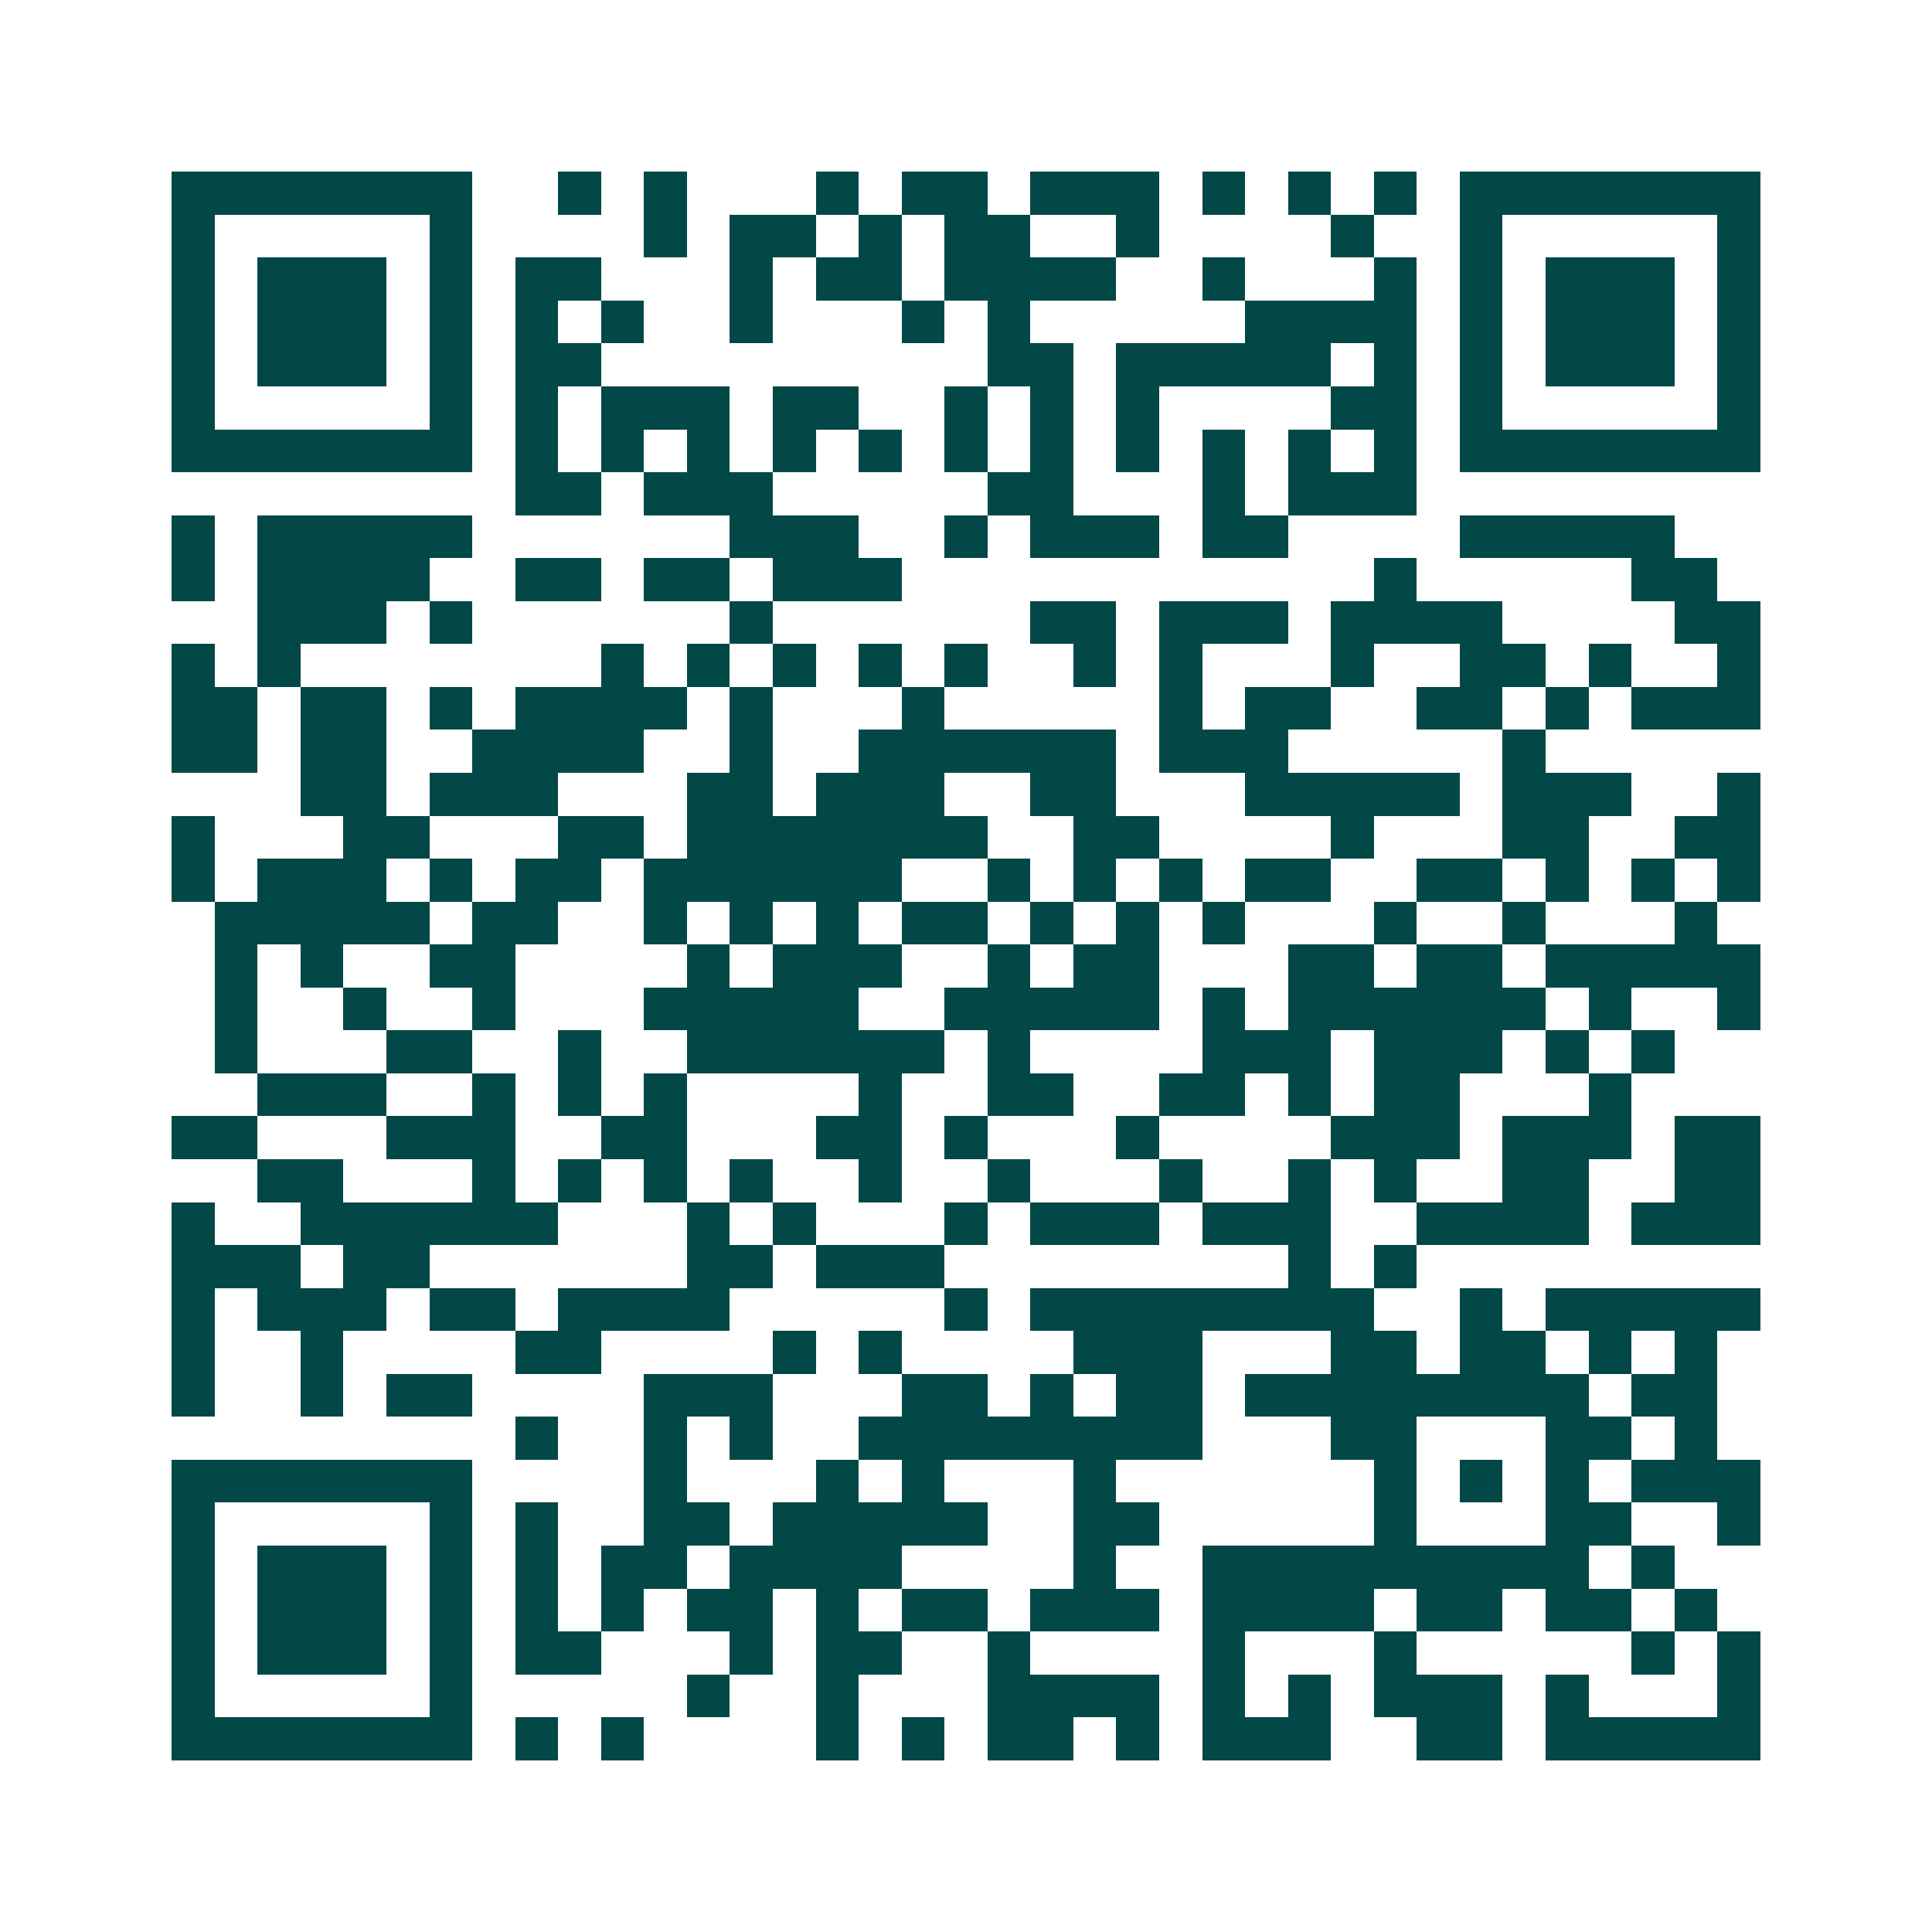 <svg xmlns="http://www.w3.org/2000/svg" width="200" height="200" viewBox="0 0 45 45" shape-rendering="crispEdges"><path fill="#ffffff" d="M0 0h45v45H0z"/><path stroke="#014847" d="M4 4.5h7m2 0h1m1 0h1m3 0h1m1 0h2m1 0h3m1 0h1m1 0h1m1 0h1m1 0h7M4 5.5h1m5 0h1m4 0h1m1 0h2m1 0h1m1 0h2m2 0h1m4 0h1m2 0h1m5 0h1M4 6.5h1m1 0h3m1 0h1m1 0h2m3 0h1m1 0h2m1 0h4m2 0h1m3 0h1m1 0h1m1 0h3m1 0h1M4 7.5h1m1 0h3m1 0h1m1 0h1m1 0h1m2 0h1m3 0h1m1 0h1m5 0h4m1 0h1m1 0h3m1 0h1M4 8.5h1m1 0h3m1 0h1m1 0h2m9 0h2m1 0h5m1 0h1m1 0h1m1 0h3m1 0h1M4 9.5h1m5 0h1m1 0h1m1 0h3m1 0h2m2 0h1m1 0h1m1 0h1m4 0h2m1 0h1m5 0h1M4 10.5h7m1 0h1m1 0h1m1 0h1m1 0h1m1 0h1m1 0h1m1 0h1m1 0h1m1 0h1m1 0h1m1 0h1m1 0h7M12 11.5h2m1 0h3m5 0h2m3 0h1m1 0h3M4 12.5h1m1 0h5m6 0h3m2 0h1m1 0h3m1 0h2m4 0h5M4 13.5h1m1 0h4m2 0h2m1 0h2m1 0h3m11 0h1m5 0h2M6 14.5h3m1 0h1m6 0h1m6 0h2m1 0h3m1 0h4m4 0h2M4 15.5h1m1 0h1m7 0h1m1 0h1m1 0h1m1 0h1m1 0h1m2 0h1m1 0h1m3 0h1m2 0h2m1 0h1m2 0h1M4 16.5h2m1 0h2m1 0h1m1 0h4m1 0h1m3 0h1m5 0h1m1 0h2m2 0h2m1 0h1m1 0h3M4 17.5h2m1 0h2m2 0h4m2 0h1m2 0h6m1 0h3m5 0h1M7 18.5h2m1 0h3m3 0h2m1 0h3m2 0h2m3 0h5m1 0h3m2 0h1M4 19.5h1m3 0h2m3 0h2m1 0h7m2 0h2m4 0h1m3 0h2m2 0h2M4 20.5h1m1 0h3m1 0h1m1 0h2m1 0h6m2 0h1m1 0h1m1 0h1m1 0h2m2 0h2m1 0h1m1 0h1m1 0h1M5 21.5h5m1 0h2m2 0h1m1 0h1m1 0h1m1 0h2m1 0h1m1 0h1m1 0h1m3 0h1m2 0h1m3 0h1M5 22.5h1m1 0h1m2 0h2m4 0h1m1 0h3m2 0h1m1 0h2m3 0h2m1 0h2m1 0h5M5 23.5h1m2 0h1m2 0h1m3 0h5m2 0h5m1 0h1m1 0h6m1 0h1m2 0h1M5 24.5h1m3 0h2m2 0h1m2 0h6m1 0h1m4 0h3m1 0h3m1 0h1m1 0h1M6 25.5h3m2 0h1m1 0h1m1 0h1m4 0h1m2 0h2m2 0h2m1 0h1m1 0h2m3 0h1M4 26.5h2m3 0h3m2 0h2m3 0h2m1 0h1m3 0h1m4 0h3m1 0h3m1 0h2M6 27.5h2m3 0h1m1 0h1m1 0h1m1 0h1m2 0h1m2 0h1m3 0h1m2 0h1m1 0h1m2 0h2m2 0h2M4 28.5h1m2 0h6m3 0h1m1 0h1m3 0h1m1 0h3m1 0h3m2 0h4m1 0h3M4 29.5h3m1 0h2m6 0h2m1 0h3m8 0h1m1 0h1M4 30.5h1m1 0h3m1 0h2m1 0h4m5 0h1m1 0h8m2 0h1m1 0h5M4 31.5h1m2 0h1m4 0h2m4 0h1m1 0h1m4 0h3m3 0h2m1 0h2m1 0h1m1 0h1M4 32.5h1m2 0h1m1 0h2m4 0h3m3 0h2m1 0h1m1 0h2m1 0h8m1 0h2M12 33.5h1m2 0h1m1 0h1m2 0h8m3 0h2m3 0h2m1 0h1M4 34.5h7m4 0h1m3 0h1m1 0h1m3 0h1m6 0h1m1 0h1m1 0h1m1 0h3M4 35.5h1m5 0h1m1 0h1m2 0h2m1 0h5m2 0h2m5 0h1m3 0h2m2 0h1M4 36.5h1m1 0h3m1 0h1m1 0h1m1 0h2m1 0h4m4 0h1m2 0h9m1 0h1M4 37.5h1m1 0h3m1 0h1m1 0h1m1 0h1m1 0h2m1 0h1m1 0h2m1 0h3m1 0h4m1 0h2m1 0h2m1 0h1M4 38.5h1m1 0h3m1 0h1m1 0h2m3 0h1m1 0h2m2 0h1m4 0h1m3 0h1m5 0h1m1 0h1M4 39.5h1m5 0h1m5 0h1m2 0h1m3 0h4m1 0h1m1 0h1m1 0h3m1 0h1m3 0h1M4 40.5h7m1 0h1m1 0h1m4 0h1m1 0h1m1 0h2m1 0h1m1 0h3m2 0h2m1 0h5"/></svg>
